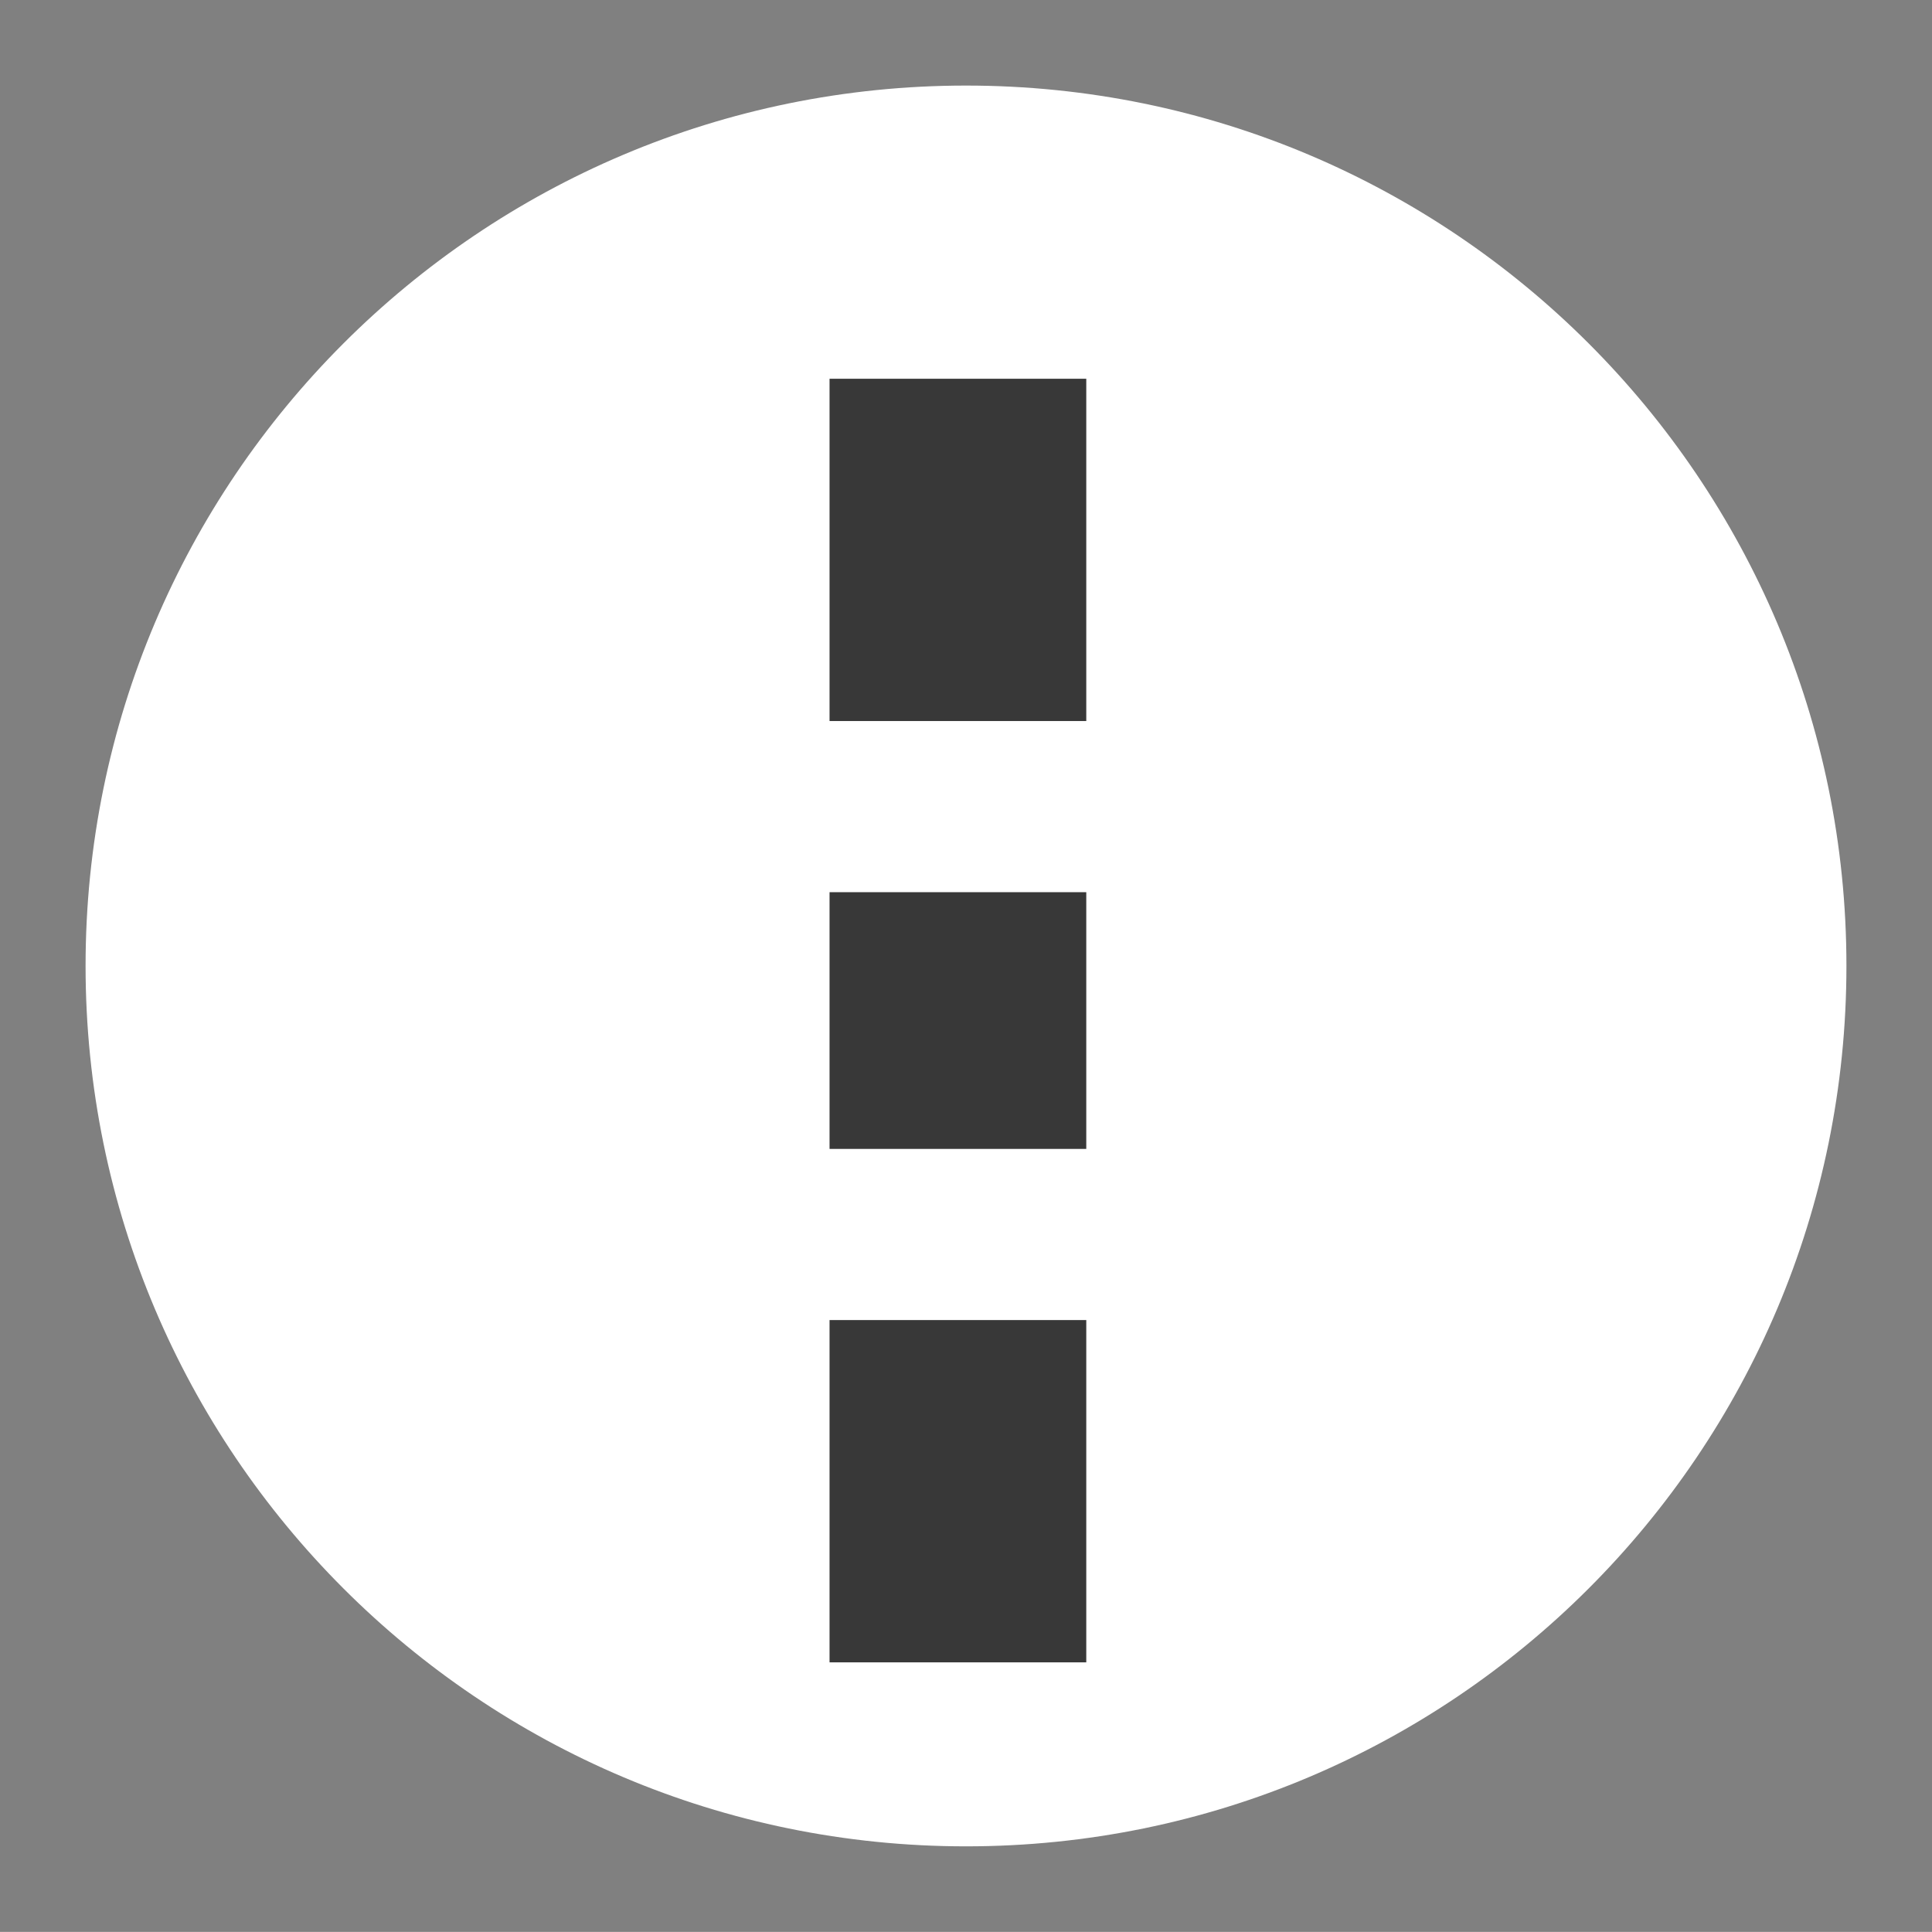 <?xml version="1.0" encoding="UTF-8"?>
<!DOCTYPE svg PUBLIC "-//W3C//DTD SVG 1.1//EN" "http://www.w3.org/Graphics/SVG/1.1/DTD/svg11.dtd">
<svg version="1.1" xmlns="http://www.w3.org/2000/svg" xmlns:xlink="http://www.w3.org/1999/xlink" x="0px" y="0px" width="22.577" height="22.576" viewBox="0, 0, 22.577, 22.576">
  <rect x="0" y="0" width="22.577" height="22.576" fill="#808080" stroke="none"/>
  <g id="Layer 1">
    <path d="M21.577,11.287 C21.577,16.971 16.973,21.576 11.289,21.576 C5.607,21.576 1,16.971 1,11.287 C1,5.605 5.607,1 11.289,1 C16.973,1 21.577,5.605 21.577,11.287" fill="#FFFFFF"/>
    <g opacity="0.9">
      <path d="M12.694,8.426 L9.694,8.426 L9.694,4.426 L12.694,4.426 z" fill="#222222"/>
      <path d="M12.694,13.426 L9.694,13.426 L9.694,10.426 L12.694,10.426 z" fill="#222222"/>
      <path d="M12.694,19.426 L9.694,19.426 L9.694,15.426 L12.694,15.426 z" fill="#222222"/>
    </g>
  </g>
  <defs/>
</svg>
